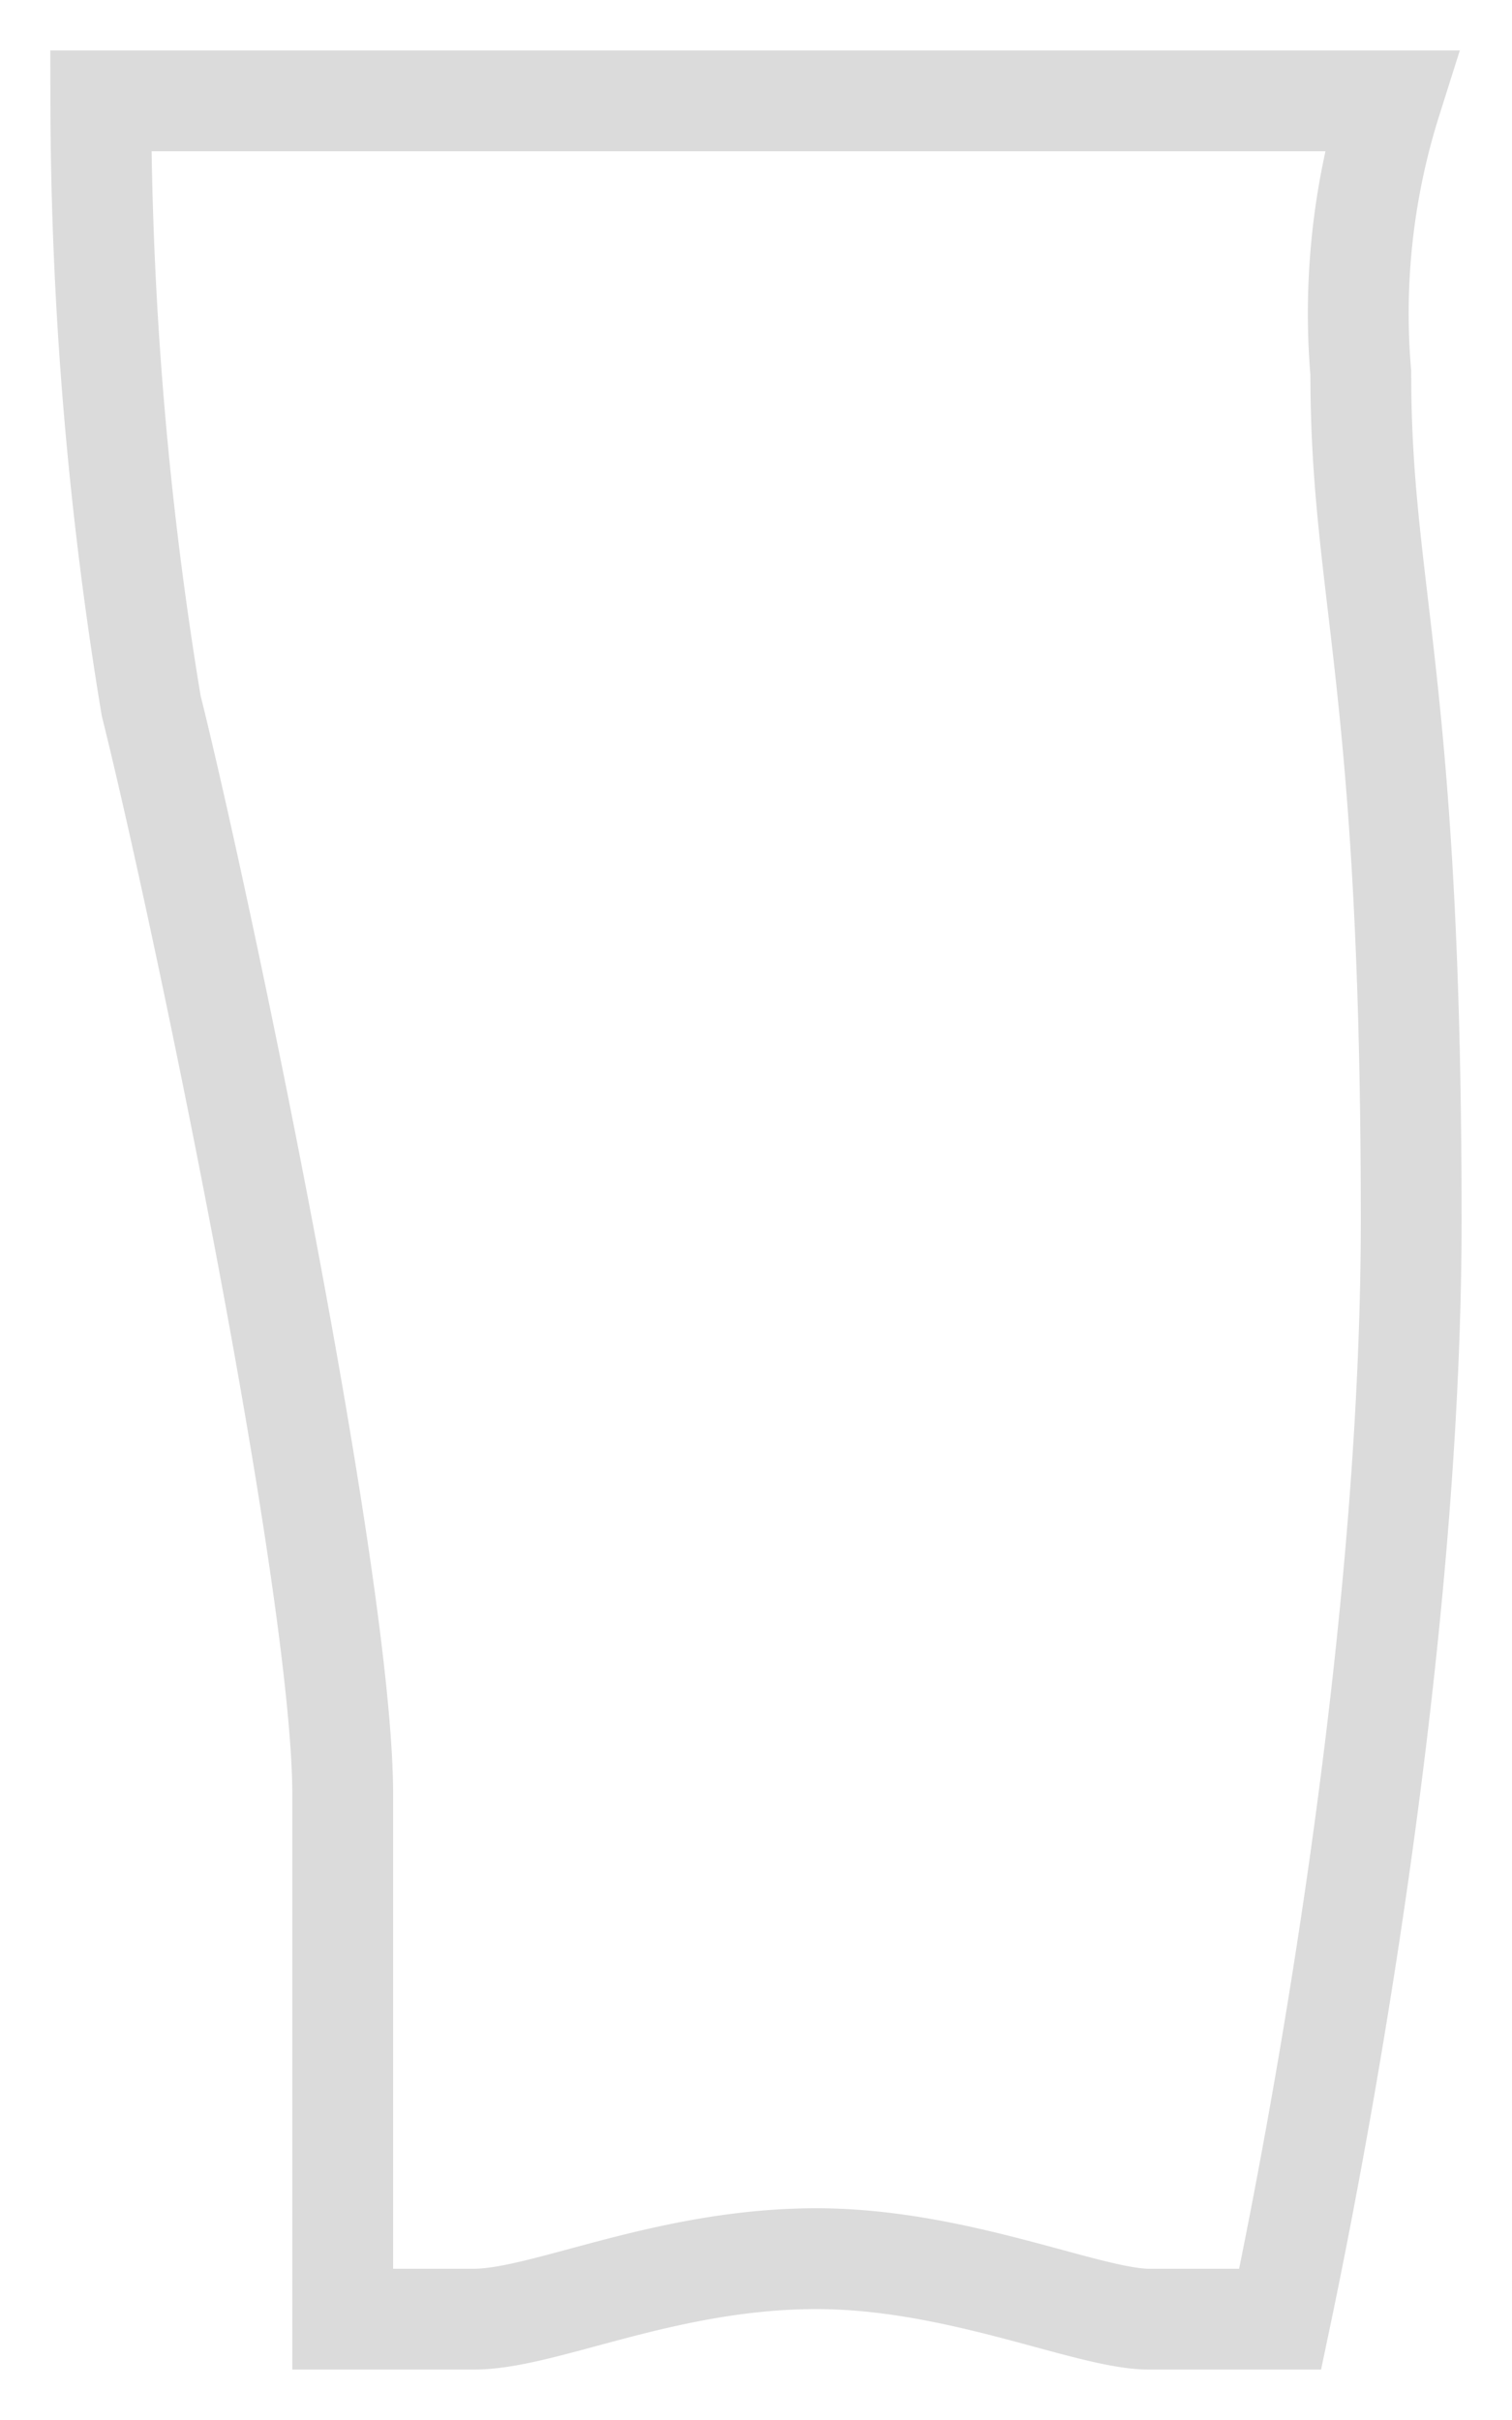<svg width="15" height="24" fill="none" xmlns="http://www.w3.org/2000/svg"><path d="M4.7 23H3.4v-5.2C3.4 15.7 2 9 1.5 7A37 37 0 011 1h12.8a7 7 0 00-.3 2.7c0 2.2.5 3 .5 8.4 0 4.2-.9 9-1.3 10.9h-1.3c-.6 0-1.9-.6-3.3-.6-1.5 0-2.7.6-3.4.6z" stroke="#DBDBDB"/></svg>